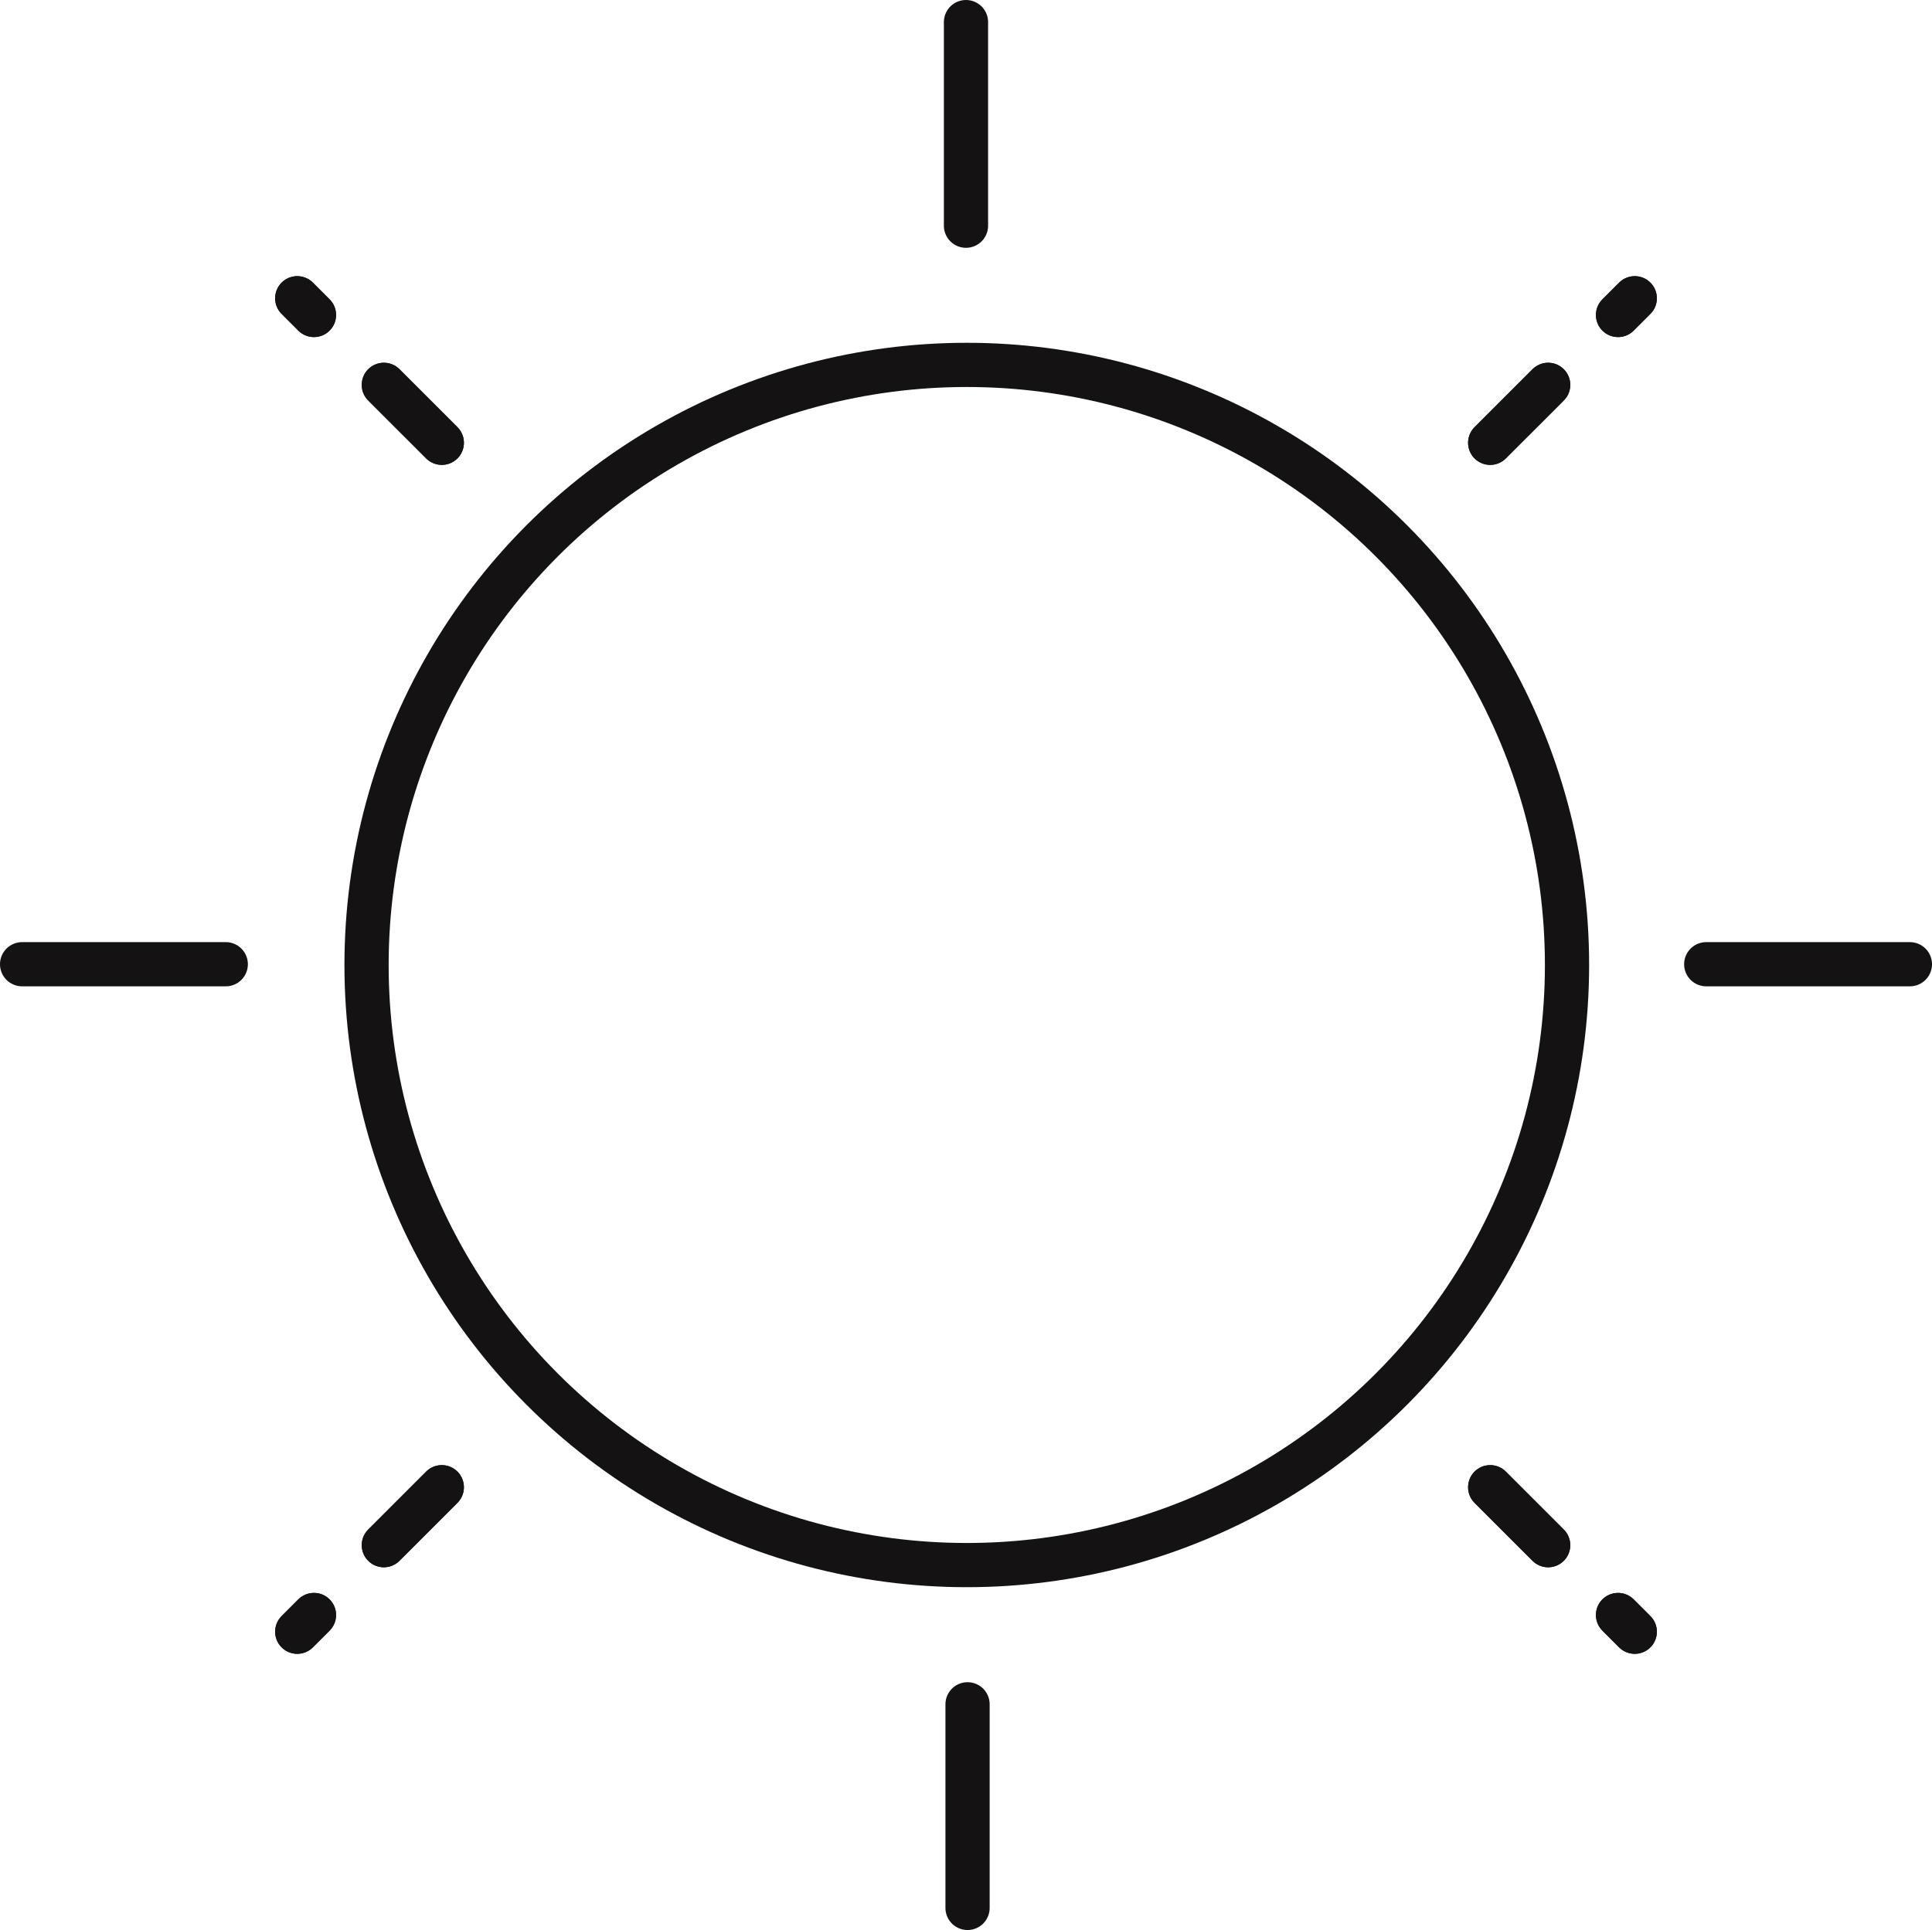 <svg xmlns="http://www.w3.org/2000/svg" xmlns:xlink="http://www.w3.org/1999/xlink" id="Groupe_26416" data-name="Groupe 26416" width="65.543" height="65.491" viewBox="0 0 65.543 65.491"><defs><clipPath id="clip-path"><rect id="Rectangle_5069" data-name="Rectangle 5069" width="65.543" height="65.491" fill="none" stroke="#141213" stroke-width="1.5"></rect></clipPath></defs><g id="Groupe_26415" data-name="Groupe 26415" clip-path="url(#clip-path)"><circle id="Ellipse_615" data-name="Ellipse 615" cx="20.363" cy="20.363" r="20.363" transform="translate(12.435 12.382)" fill="none" stroke="#141213" stroke-linecap="round" stroke-linejoin="round" stroke-width="1.5"></circle><line id="Ligne_407" data-name="Ligne 407" y2="6.909" transform="translate(32.771 0.75)" fill="none" stroke="#141213" stroke-linecap="round" stroke-linejoin="round" stroke-width="1.5"></line><line id="Ligne_408" data-name="Ligne 408" x1="1.966" y1="1.966" transform="translate(50.555 50.466)" fill="none" stroke="#141213" stroke-linecap="round" stroke-linejoin="round" stroke-width="1.5"></line><line id="Ligne_409" data-name="Ligne 409" x2="0.567" y2="0.567" transform="translate(54.892 54.802)" fill="none" stroke="#141213" stroke-linecap="round" stroke-linejoin="round" stroke-width="1.5"></line><line id="Ligne_410" data-name="Ligne 410" x1="1.966" y1="1.966" transform="translate(50.555 50.466)" fill="none" stroke="#141213" stroke-linecap="round" stroke-linejoin="round" stroke-width="1.5"></line><line id="Ligne_411" data-name="Ligne 411" x2="0.567" y2="0.567" transform="translate(54.892 54.802)" fill="none" stroke="#141213" stroke-linecap="round" stroke-linejoin="round" stroke-width="1.5"></line><line id="Ligne_412" data-name="Ligne 412" x1="1.966" y2="1.966" transform="translate(50.555 13.059)" fill="none" stroke="#141213" stroke-linecap="round" stroke-linejoin="round" stroke-width="1.5"></line><line id="Ligne_413" data-name="Ligne 413" y1="0.567" x2="0.567" transform="translate(54.892 10.121)" fill="none" stroke="#141213" stroke-linecap="round" stroke-linejoin="round" stroke-width="1.5"></line><line id="Ligne_414" data-name="Ligne 414" x1="1.966" y2="1.966" transform="translate(50.555 13.059)" fill="none" stroke="#141213" stroke-linecap="round" stroke-linejoin="round" stroke-width="1.5"></line><line id="Ligne_415" data-name="Ligne 415" y1="0.567" x2="0.567" transform="translate(54.892 10.121)" fill="none" stroke="#141213" stroke-linecap="round" stroke-linejoin="round" stroke-width="1.5"></line><line id="Ligne_416" data-name="Ligne 416" y1="1.966" x2="1.966" transform="translate(13.022 50.466)" fill="none" stroke="#141213" stroke-linecap="round" stroke-linejoin="round" stroke-width="1.5"></line><line id="Ligne_417" data-name="Ligne 417" x1="0.567" y2="0.567" transform="translate(10.084 54.802)" fill="none" stroke="#141213" stroke-linecap="round" stroke-linejoin="round" stroke-width="1.5"></line><line id="Ligne_418" data-name="Ligne 418" y1="1.966" x2="1.966" transform="translate(13.022 50.466)" fill="none" stroke="#141213" stroke-linecap="round" stroke-linejoin="round" stroke-width="1.5"></line><line id="Ligne_419" data-name="Ligne 419" x1="0.567" y2="0.567" transform="translate(10.084 54.802)" fill="none" stroke="#141213" stroke-linecap="round" stroke-linejoin="round" stroke-width="1.5"></line><line id="Ligne_420" data-name="Ligne 420" x2="1.966" y2="1.966" transform="translate(13.022 13.059)" fill="none" stroke="#141213" stroke-linecap="round" stroke-linejoin="round" stroke-width="1.5"></line><line id="Ligne_421" data-name="Ligne 421" x1="0.567" y1="0.567" transform="translate(10.084 10.121)" fill="none" stroke="#141213" stroke-linecap="round" stroke-linejoin="round" stroke-width="1.5"></line><line id="Ligne_422" data-name="Ligne 422" x2="1.966" y2="1.966" transform="translate(13.022 13.059)" fill="none" stroke="#141213" stroke-linecap="round" stroke-linejoin="round" stroke-width="1.5"></line><line id="Ligne_423" data-name="Ligne 423" x1="0.567" y1="0.567" transform="translate(10.084 10.121)" fill="none" stroke="#141213" stroke-linecap="round" stroke-linejoin="round" stroke-width="1.5"></line><line id="Ligne_424" data-name="Ligne 424" y1="6.909" transform="translate(32.824 57.832)" fill="none" stroke="#141213" stroke-linecap="round" stroke-linejoin="round" stroke-width="1.5"></line><line id="Ligne_425" data-name="Ligne 425" x1="6.909" transform="translate(57.884 32.719)" fill="none" stroke="#141213" stroke-linecap="round" stroke-linejoin="round" stroke-width="1.5"></line><line id="Ligne_426" data-name="Ligne 426" x2="6.909" transform="translate(0.75 32.719)" fill="none" stroke="#141213" stroke-linecap="round" stroke-linejoin="round" stroke-width="1.5"></line></g></svg>